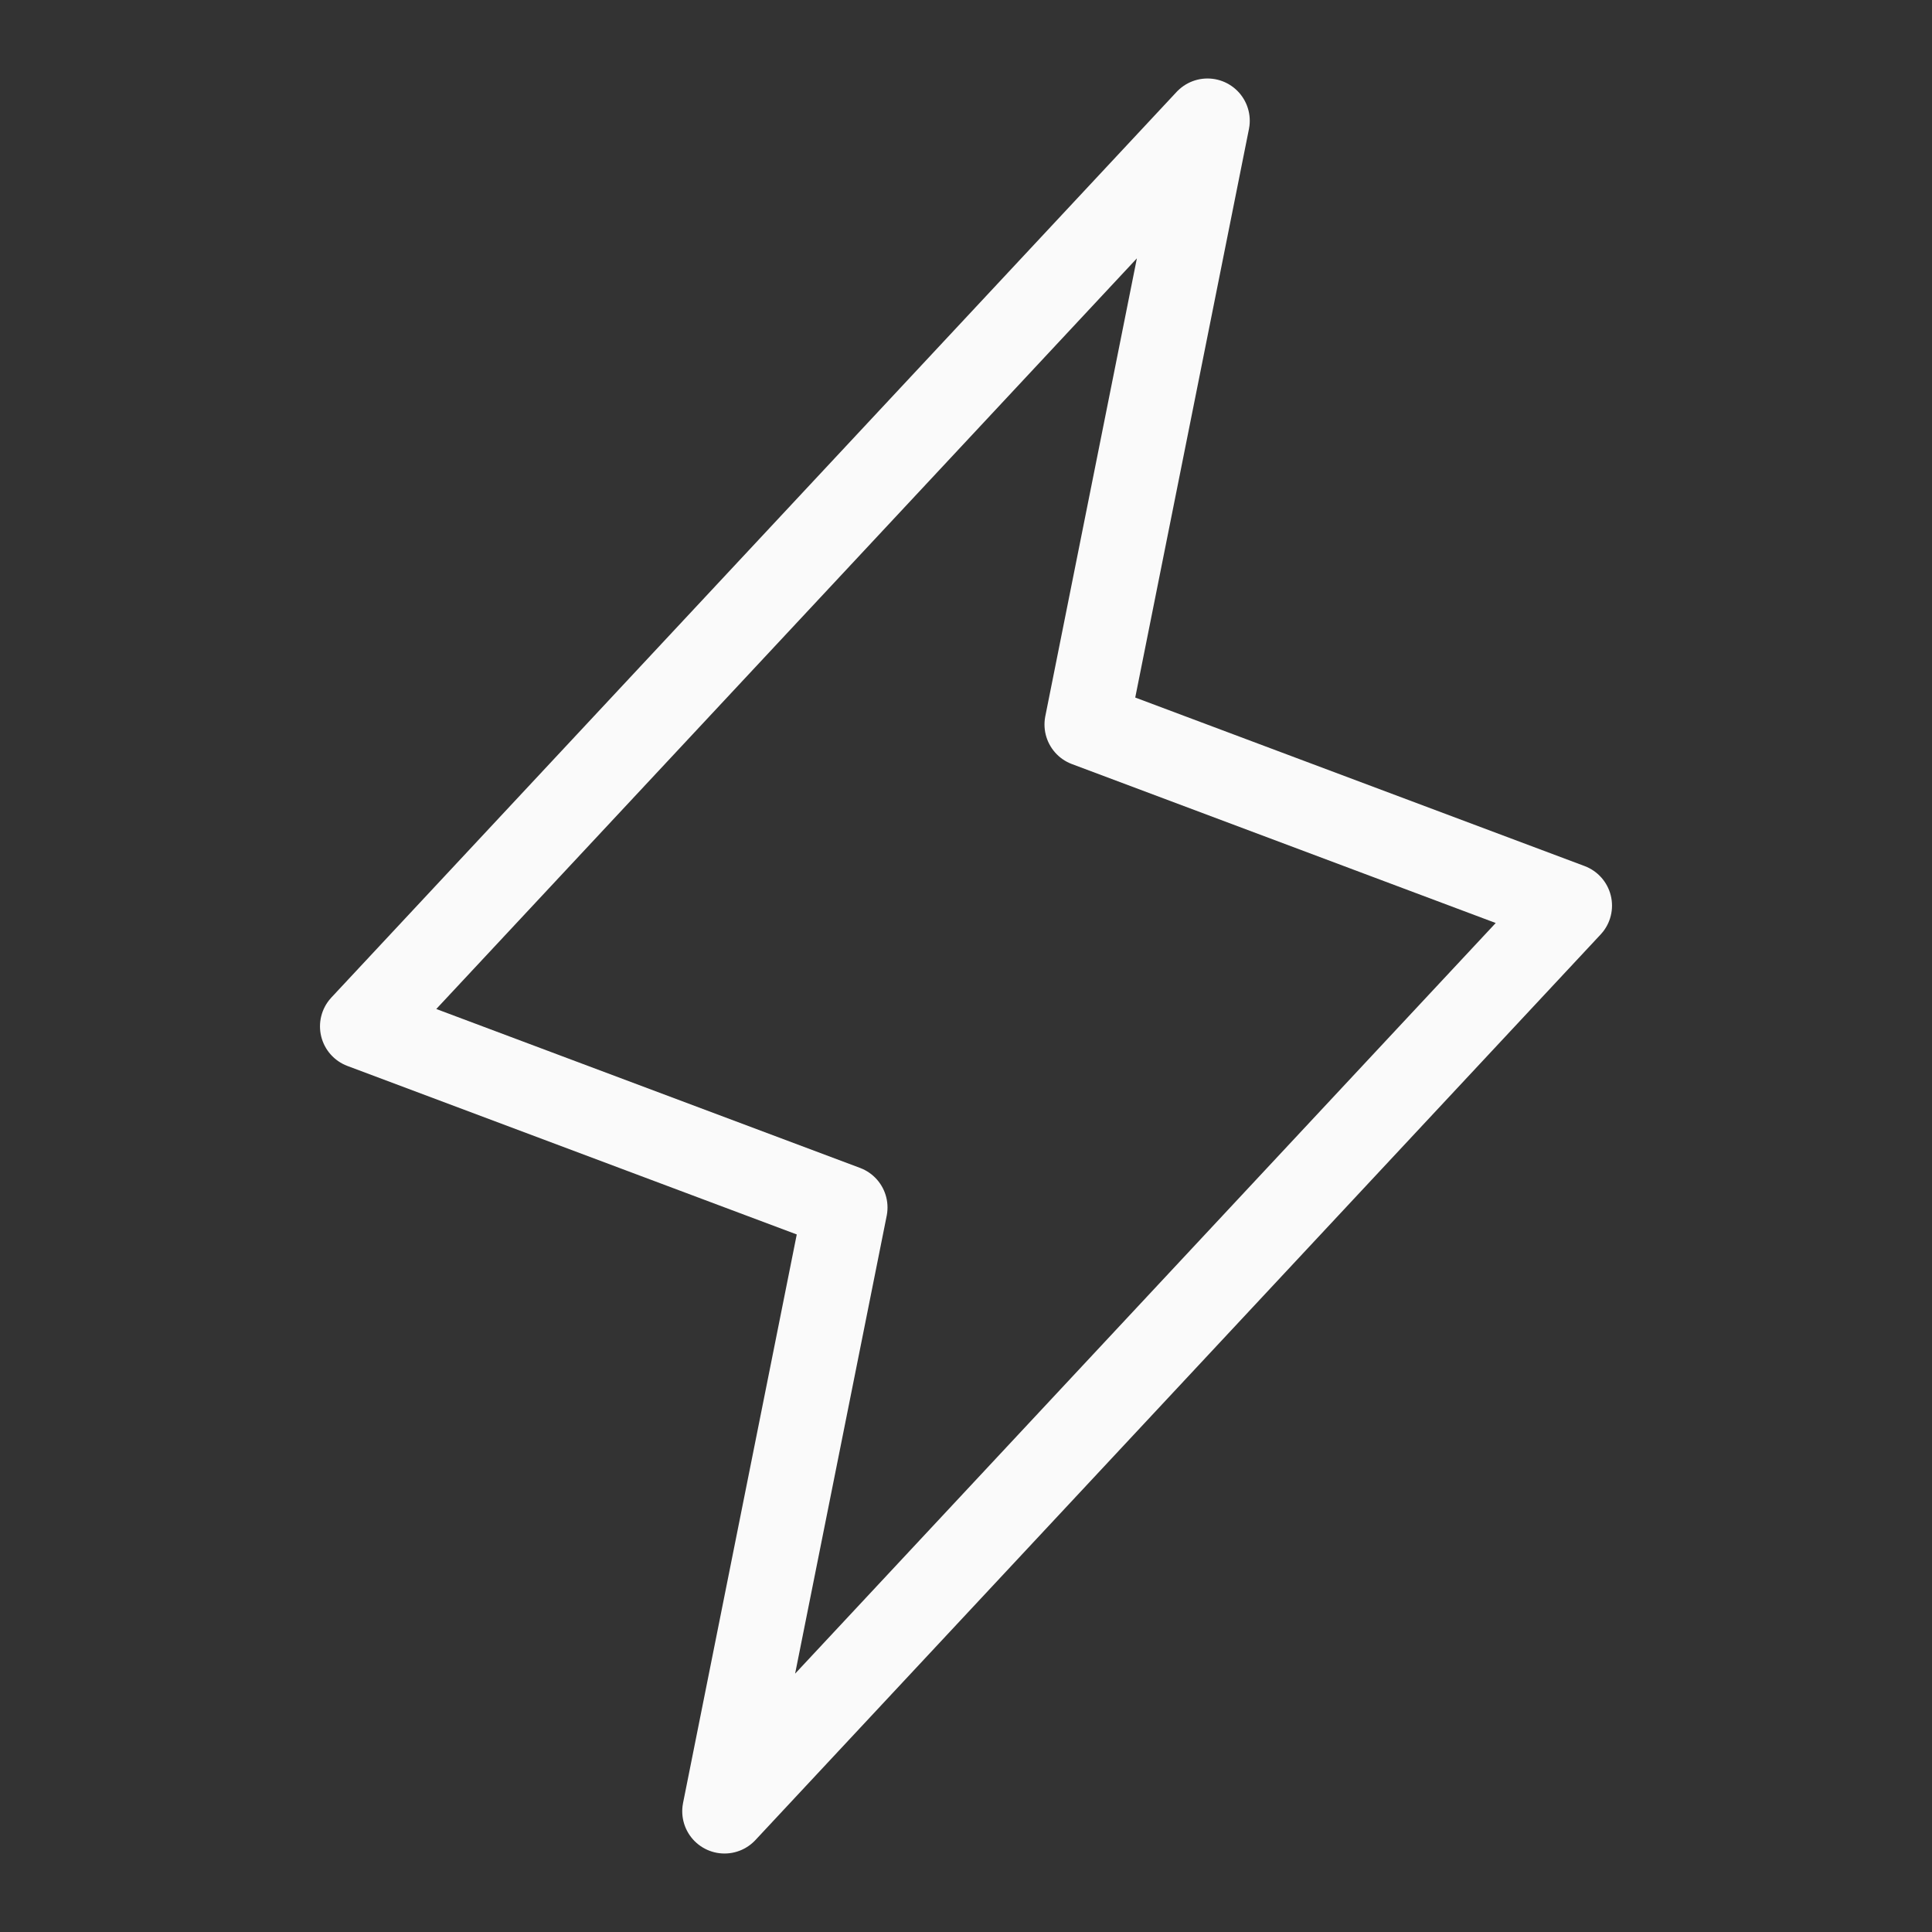 <?xml version="1.0" encoding="UTF-8"?> <svg xmlns="http://www.w3.org/2000/svg" width="32" height="32" viewBox="0 0 32 32" fill="none"><rect x="0" y="0" width="32" height="32" fill="#333333" stroke="none"/><g clip-path="url(#clip0_1673_4911)"><path d="M20 2L18 12L26 15L12 30L14 20L6 17L20 2Z" stroke="#FAFAFA" stroke-width="1.4" stroke-linecap="round" stroke-linejoin="round"></path></g><defs><clipPath id="clip0_1673_4911"><rect width="32" height="32" fill="white"></rect></clipPath></defs></svg> 